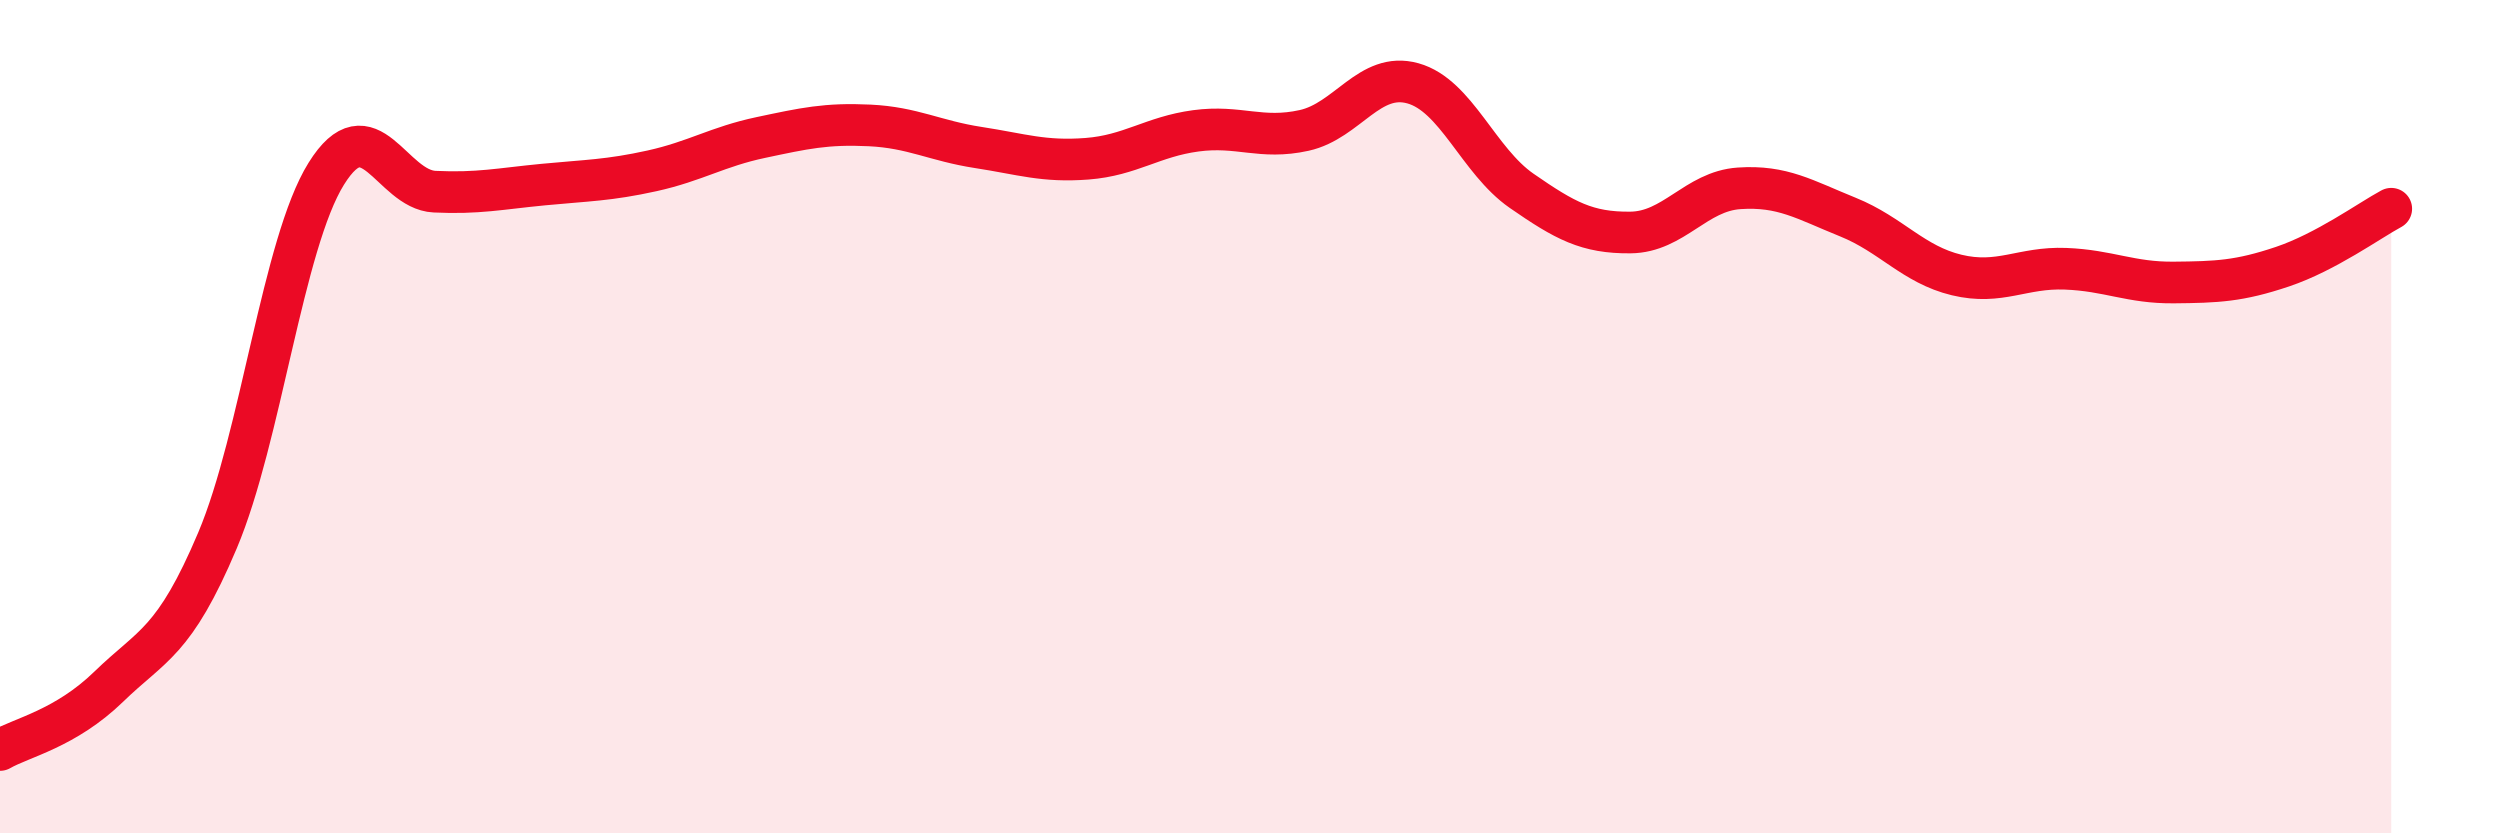 
    <svg width="60" height="20" viewBox="0 0 60 20" xmlns="http://www.w3.org/2000/svg">
      <path
        d="M 0,18 C 0.52,17.7 1.57,17.49 2.61,16.48 C 3.65,15.47 4.18,15.43 5.22,12.97 C 6.26,10.51 6.79,5.84 7.83,4.17 C 8.87,2.5 9.39,4.55 10.43,4.6 C 11.47,4.65 12,4.53 13.04,4.43 C 14.08,4.33 14.61,4.33 15.65,4.1 C 16.69,3.87 17.22,3.52 18.26,3.3 C 19.3,3.08 19.83,2.96 20.87,3.01 C 21.91,3.06 22.44,3.38 23.48,3.54 C 24.52,3.7 25.05,3.89 26.09,3.81 C 27.13,3.73 27.66,3.28 28.7,3.14 C 29.74,3 30.26,3.36 31.3,3.13 C 32.34,2.9 32.87,1.71 33.91,2 C 34.95,2.29 35.48,3.86 36.52,4.58 C 37.56,5.3 38.09,5.59 39.13,5.58 C 40.17,5.57 40.7,4.59 41.74,4.52 C 42.78,4.45 43.31,4.79 44.35,5.21 C 45.39,5.63 45.92,6.35 46.96,6.6 C 48,6.85 48.53,6.41 49.57,6.45 C 50.61,6.49 51.13,6.79 52.17,6.78 C 53.21,6.77 53.74,6.75 54.78,6.4 C 55.82,6.05 56.87,5.29 57.39,5.01L57.39 20L0 20Z"
        fill="#EB0A25"
        opacity="0.1"
        stroke-linecap="round"
        stroke-linejoin="round"
      />
      <path
        d="M 0,18 C 0.52,17.7 1.57,17.49 2.61,16.48 C 3.65,15.47 4.18,15.43 5.22,12.97 C 6.26,10.51 6.79,5.84 7.83,4.17 C 8.87,2.5 9.39,4.55 10.43,4.6 C 11.47,4.65 12,4.53 13.04,4.43 C 14.08,4.33 14.61,4.33 15.65,4.1 C 16.69,3.87 17.22,3.52 18.26,3.3 C 19.3,3.08 19.83,2.96 20.87,3.01 C 21.91,3.06 22.44,3.38 23.48,3.54 C 24.52,3.7 25.05,3.89 26.09,3.81 C 27.13,3.73 27.66,3.28 28.7,3.14 C 29.74,3 30.26,3.36 31.3,3.13 C 32.34,2.9 32.87,1.71 33.91,2 C 34.95,2.29 35.48,3.86 36.52,4.58 C 37.56,5.3 38.09,5.59 39.13,5.58 C 40.17,5.57 40.7,4.59 41.74,4.52 C 42.78,4.45 43.31,4.79 44.35,5.21 C 45.39,5.63 45.92,6.35 46.96,6.6 C 48,6.85 48.53,6.41 49.57,6.45 C 50.61,6.49 51.13,6.79 52.17,6.78 C 53.21,6.77 53.74,6.75 54.78,6.4 C 55.82,6.05 56.87,5.29 57.39,5.01"
        stroke="#EB0A25"
        stroke-width="1"
        fill="none"
        stroke-linecap="round"
        stroke-linejoin="round"
      />
    </svg>
  
